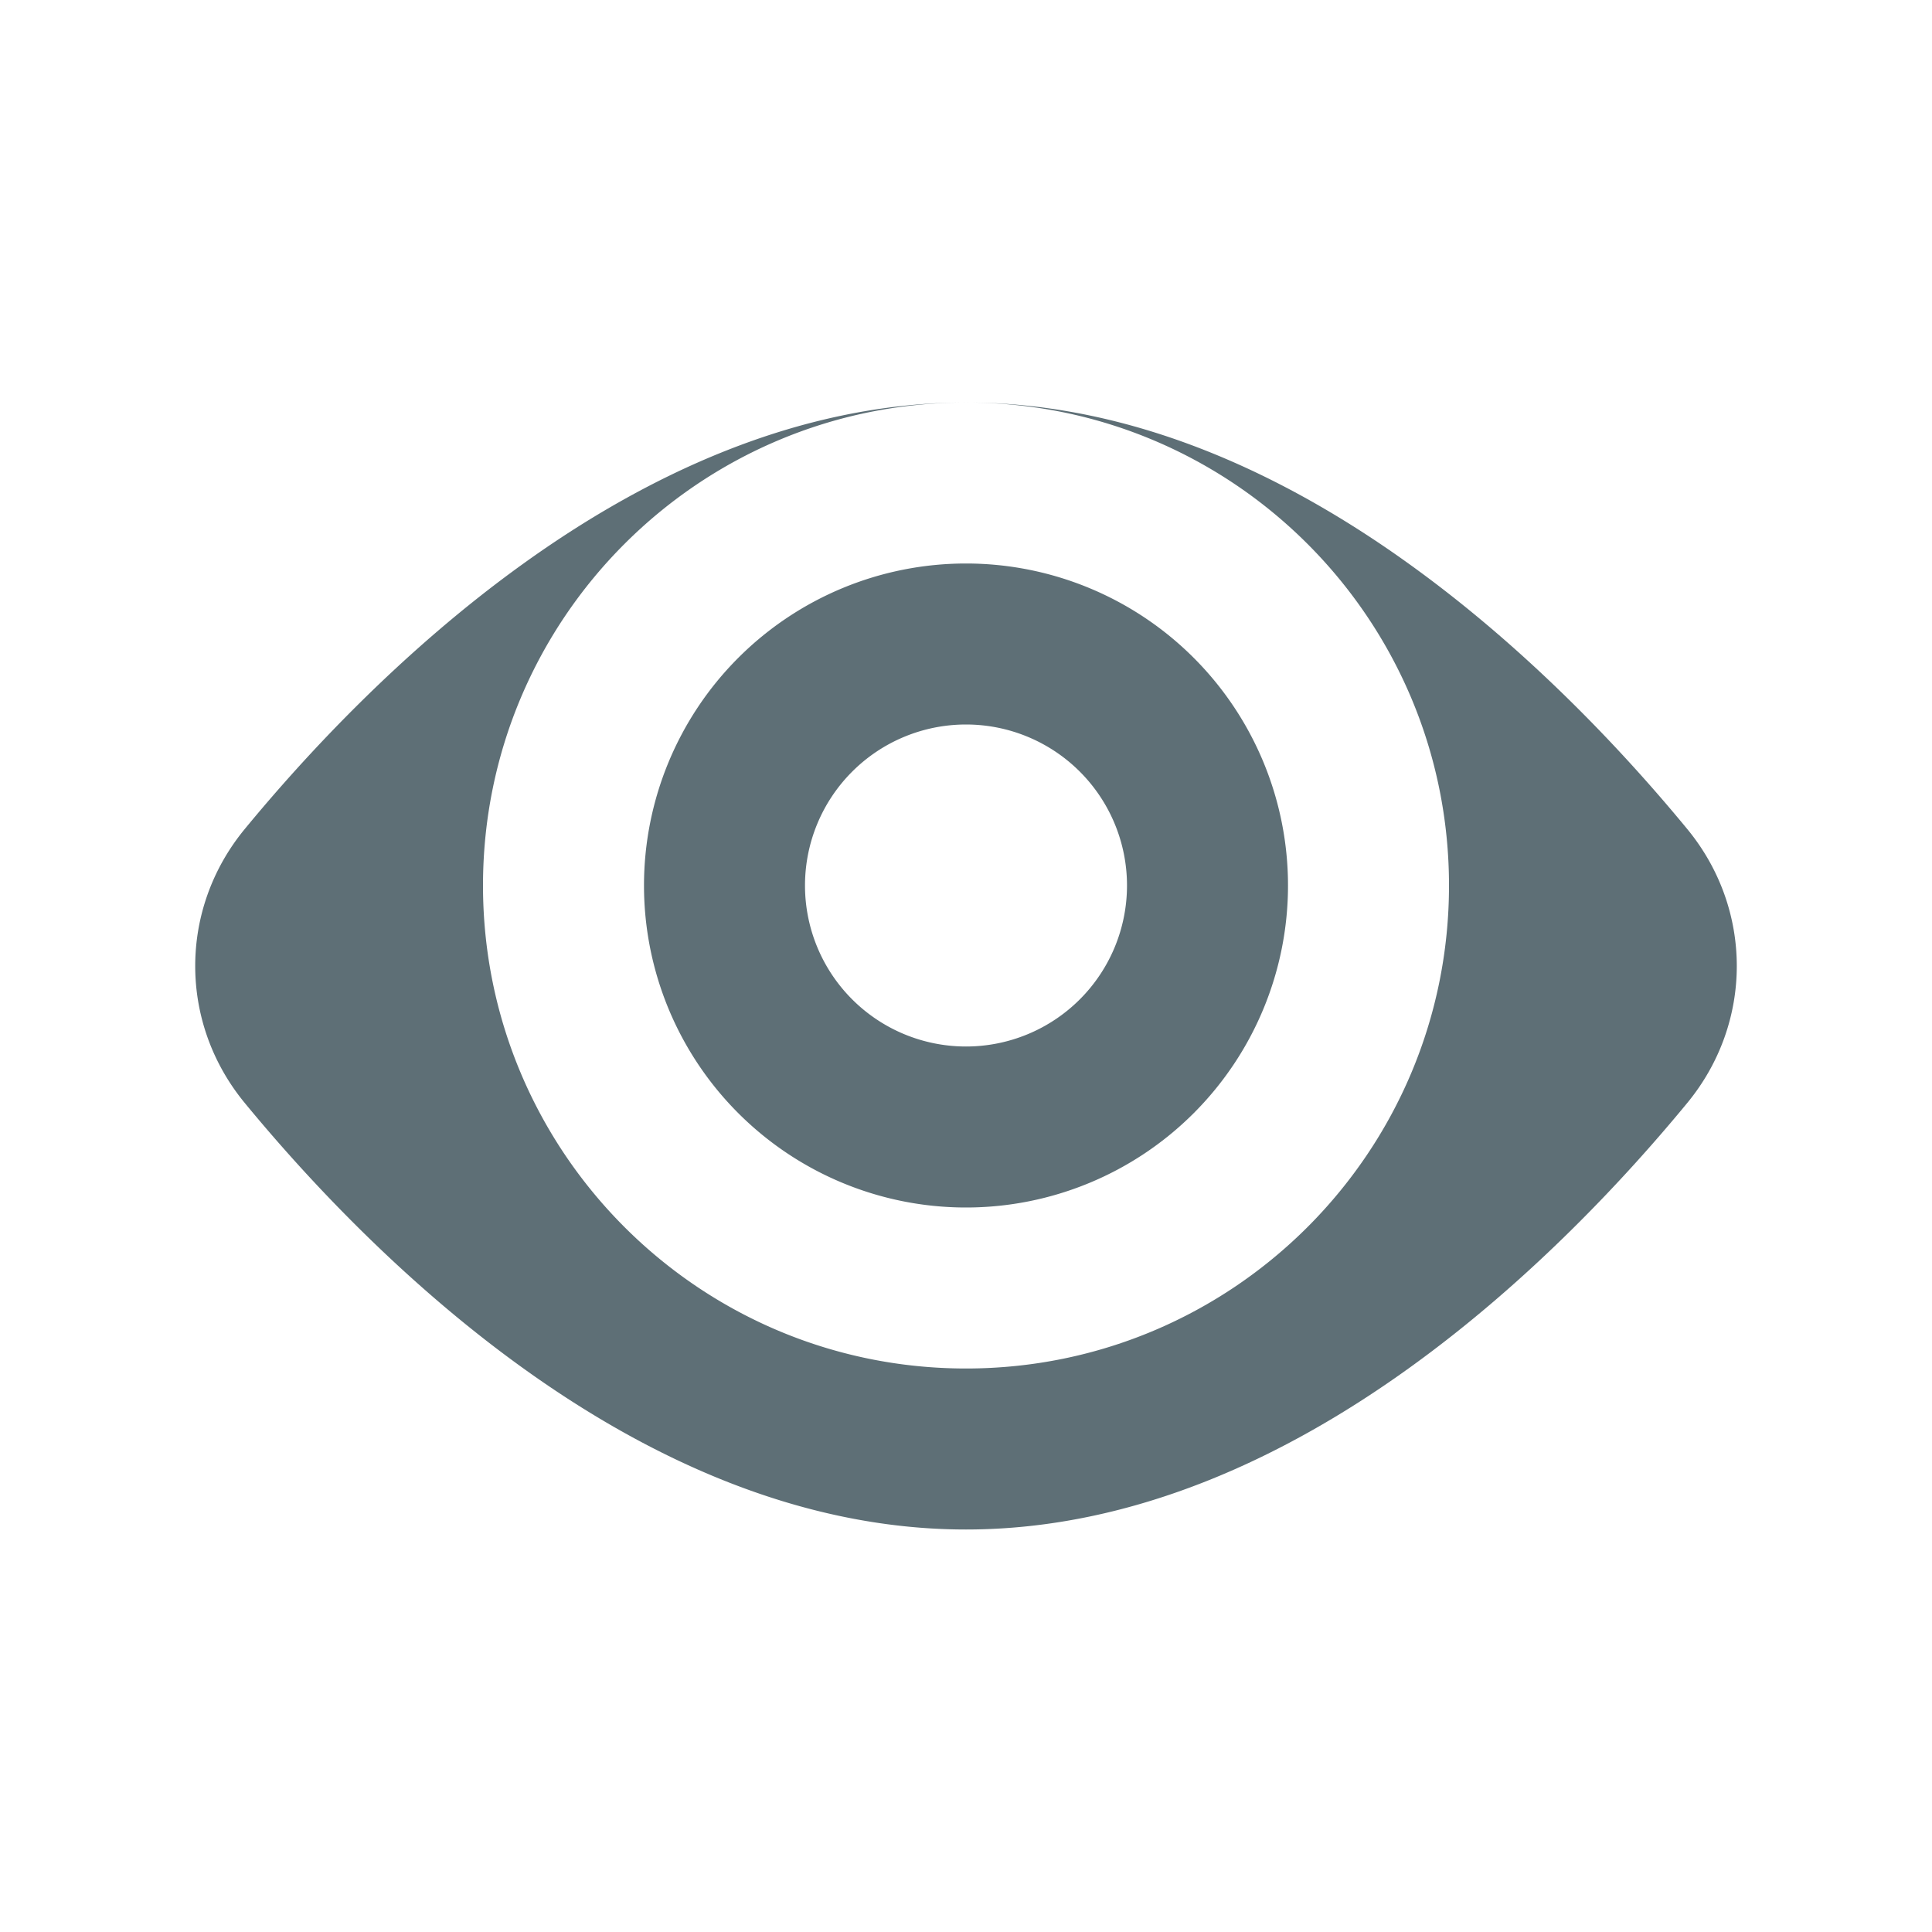 <svg width="800px" height="800px" viewBox="0 0 24 24" fill="none" xmlns="http://www.w3.org/2000/svg">
  <path fill-rule="evenodd" clip-rule="evenodd" d="M12 5c-2.11 0-4.006.927-5.509 2.009C4.98 8.096 3.78 9.4 3.04 10.299c-.82.996-.82 2.406 0 3.402.74.899 1.94 2.203 3.451 3.29C7.994 18.073 9.89 19 12 19s4.006-.927 5.509-2.009c1.511-1.087 2.711-2.391 3.451-3.29.82-.996.82-2.406 0-3.402-.74-.899-1.94-2.203-3.451-3.29C16.006 5.927 14.11 5 12 5zm0 12c-3.314 0-6-2.686-6-6s2.686-6 6-6 6 2.686 6 6-2.686 6-6 6zm0-10a4 4 0 100 8 4 4 0 000-8zm0 2a2 2 0 110 4 2 2 0 010-4z" fill="#5E6F76"/>
</svg>
